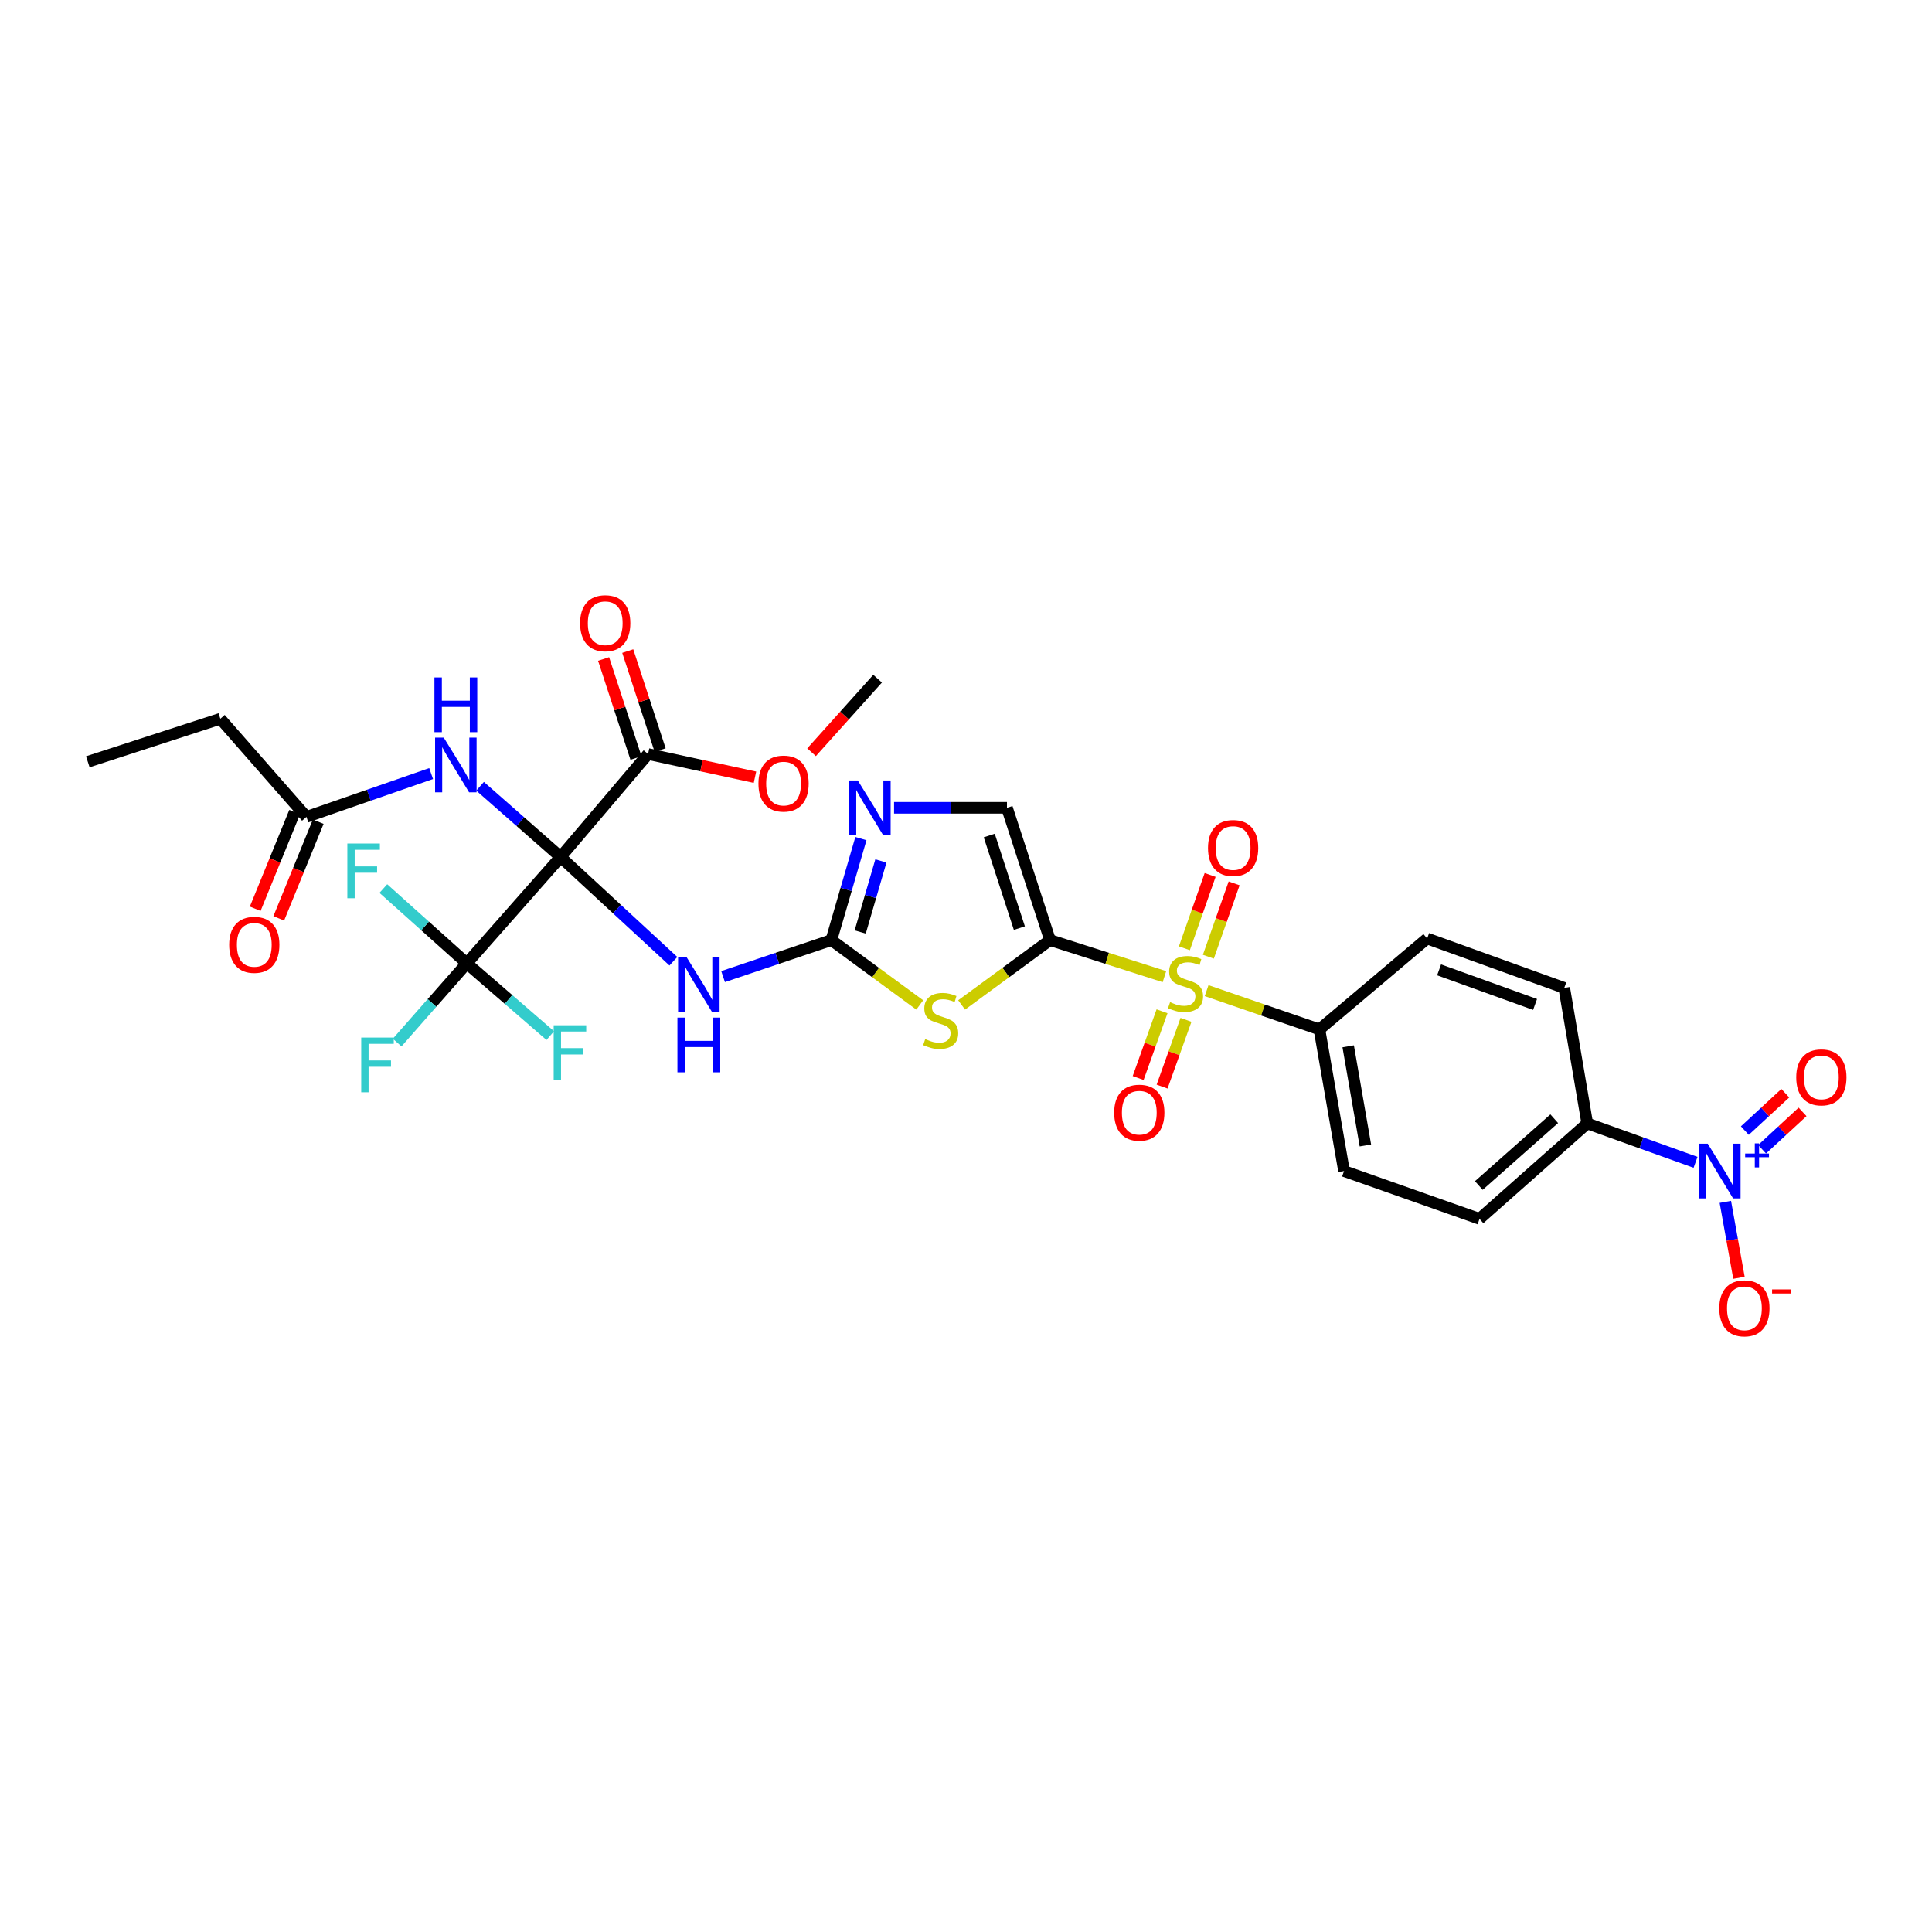 <?xml version='1.0' encoding='iso-8859-1'?>
<svg version='1.1' baseProfile='full'
              xmlns='http://www.w3.org/2000/svg'
                      xmlns:rdkit='http://www.rdkit.org/xml'
                      xmlns:xlink='http://www.w3.org/1999/xlink'
                  xml:space='preserve'
width='1000px' height='1000px' viewBox='0 0 1000 1000'>
<!-- END OF HEADER -->
<rect style='opacity:1.0;fill:#FFFFFF;stroke:none' width='1000' height='1000' x='0' y='0'> </rect>
<path class='bond-4' d='M 290.158,443.581 L 319.349,470.559' style='fill:none;fill-rule:evenodd;stroke:#000000;stroke-width:6px;stroke-linecap:butt;stroke-linejoin:miter;stroke-opacity:1' />
<path class='bond-4' d='M 319.349,470.559 L 348.54,497.537' style='fill:none;fill-rule:evenodd;stroke:#0000FF;stroke-width:6px;stroke-linecap:butt;stroke-linejoin:miter;stroke-opacity:1' />
<path class='bond-5' d='M 290.158,443.581 L 241.609,498.623' style='fill:none;fill-rule:evenodd;stroke:#000000;stroke-width:6px;stroke-linecap:butt;stroke-linejoin:miter;stroke-opacity:1' />
<path class='bond-7' d='M 290.158,443.581 L 269.322,425.278' style='fill:none;fill-rule:evenodd;stroke:#000000;stroke-width:6px;stroke-linecap:butt;stroke-linejoin:miter;stroke-opacity:1' />
<path class='bond-7' d='M 269.322,425.278 L 248.487,406.974' style='fill:none;fill-rule:evenodd;stroke:#0000FF;stroke-width:6px;stroke-linecap:butt;stroke-linejoin:miter;stroke-opacity:1' />
<path class='bond-10' d='M 290.158,443.581 L 335.431,390.287' style='fill:none;fill-rule:evenodd;stroke:#000000;stroke-width:6px;stroke-linecap:butt;stroke-linejoin:miter;stroke-opacity:1' />
<path class='bond-0' d='M 543.481,486.595 L 520.607,503.372' style='fill:none;fill-rule:evenodd;stroke:#000000;stroke-width:6px;stroke-linecap:butt;stroke-linejoin:miter;stroke-opacity:1' />
<path class='bond-0' d='M 520.607,503.372 L 497.732,520.15' style='fill:none;fill-rule:evenodd;stroke:#CCCC00;stroke-width:6px;stroke-linecap:butt;stroke-linejoin:miter;stroke-opacity:1' />
<path class='bond-1' d='M 543.481,486.595 L 573.095,496.053' style='fill:none;fill-rule:evenodd;stroke:#000000;stroke-width:6px;stroke-linecap:butt;stroke-linejoin:miter;stroke-opacity:1' />
<path class='bond-1' d='M 573.095,496.053 L 602.708,505.51' style='fill:none;fill-rule:evenodd;stroke:#CCCC00;stroke-width:6px;stroke-linecap:butt;stroke-linejoin:miter;stroke-opacity:1' />
<path class='bond-31' d='M 543.481,486.595 L 521.203,418.123' style='fill:none;fill-rule:evenodd;stroke:#000000;stroke-width:6px;stroke-linecap:butt;stroke-linejoin:miter;stroke-opacity:1' />
<path class='bond-31' d='M 527.625,480.396 L 512.03,432.465' style='fill:none;fill-rule:evenodd;stroke:#000000;stroke-width:6px;stroke-linecap:butt;stroke-linejoin:miter;stroke-opacity:1' />
<path class='bond-11' d='M 624.541,512.748 L 653.742,522.784' style='fill:none;fill-rule:evenodd;stroke:#CCCC00;stroke-width:6px;stroke-linecap:butt;stroke-linejoin:miter;stroke-opacity:1' />
<path class='bond-11' d='M 653.742,522.784 L 682.942,532.819' style='fill:none;fill-rule:evenodd;stroke:#000000;stroke-width:6px;stroke-linecap:butt;stroke-linejoin:miter;stroke-opacity:1' />
<path class='bond-14' d='M 601.471,523.435 L 595.288,540.706' style='fill:none;fill-rule:evenodd;stroke:#CCCC00;stroke-width:6px;stroke-linecap:butt;stroke-linejoin:miter;stroke-opacity:1' />
<path class='bond-14' d='M 595.288,540.706 L 589.106,557.977' style='fill:none;fill-rule:evenodd;stroke:#FF0000;stroke-width:6px;stroke-linecap:butt;stroke-linejoin:miter;stroke-opacity:1' />
<path class='bond-14' d='M 613.862,527.871 L 607.679,545.142' style='fill:none;fill-rule:evenodd;stroke:#CCCC00;stroke-width:6px;stroke-linecap:butt;stroke-linejoin:miter;stroke-opacity:1' />
<path class='bond-14' d='M 607.679,545.142 L 601.497,562.413' style='fill:none;fill-rule:evenodd;stroke:#FF0000;stroke-width:6px;stroke-linecap:butt;stroke-linejoin:miter;stroke-opacity:1' />
<path class='bond-15' d='M 625.449,495.2 L 632.116,476.217' style='fill:none;fill-rule:evenodd;stroke:#CCCC00;stroke-width:6px;stroke-linecap:butt;stroke-linejoin:miter;stroke-opacity:1' />
<path class='bond-15' d='M 632.116,476.217 L 638.782,457.234' style='fill:none;fill-rule:evenodd;stroke:#FF0000;stroke-width:6px;stroke-linecap:butt;stroke-linejoin:miter;stroke-opacity:1' />
<path class='bond-15' d='M 613.031,490.839 L 619.698,471.856' style='fill:none;fill-rule:evenodd;stroke:#CCCC00;stroke-width:6px;stroke-linecap:butt;stroke-linejoin:miter;stroke-opacity:1' />
<path class='bond-15' d='M 619.698,471.856 L 626.365,452.873' style='fill:none;fill-rule:evenodd;stroke:#FF0000;stroke-width:6px;stroke-linecap:butt;stroke-linejoin:miter;stroke-opacity:1' />
<path class='bond-2' d='M 476.063,520.15 L 453.188,503.372' style='fill:none;fill-rule:evenodd;stroke:#CCCC00;stroke-width:6px;stroke-linecap:butt;stroke-linejoin:miter;stroke-opacity:1' />
<path class='bond-2' d='M 453.188,503.372 L 430.313,486.595' style='fill:none;fill-rule:evenodd;stroke:#000000;stroke-width:6px;stroke-linecap:butt;stroke-linejoin:miter;stroke-opacity:1' />
<path class='bond-3' d='M 430.313,486.595 L 402.289,496.04' style='fill:none;fill-rule:evenodd;stroke:#000000;stroke-width:6px;stroke-linecap:butt;stroke-linejoin:miter;stroke-opacity:1' />
<path class='bond-3' d='M 402.289,496.04 L 374.266,505.485' style='fill:none;fill-rule:evenodd;stroke:#0000FF;stroke-width:6px;stroke-linecap:butt;stroke-linejoin:miter;stroke-opacity:1' />
<path class='bond-8' d='M 430.313,486.595 L 437.961,460.33' style='fill:none;fill-rule:evenodd;stroke:#000000;stroke-width:6px;stroke-linecap:butt;stroke-linejoin:miter;stroke-opacity:1' />
<path class='bond-8' d='M 437.961,460.33 L 445.609,434.066' style='fill:none;fill-rule:evenodd;stroke:#0000FF;stroke-width:6px;stroke-linecap:butt;stroke-linejoin:miter;stroke-opacity:1' />
<path class='bond-8' d='M 445.244,482.395 L 450.597,464.01' style='fill:none;fill-rule:evenodd;stroke:#000000;stroke-width:6px;stroke-linecap:butt;stroke-linejoin:miter;stroke-opacity:1' />
<path class='bond-8' d='M 450.597,464.01 L 455.951,445.624' style='fill:none;fill-rule:evenodd;stroke:#0000FF;stroke-width:6px;stroke-linecap:butt;stroke-linejoin:miter;stroke-opacity:1' />
<path class='bond-20' d='M 241.609,498.623 L 223.586,519.127' style='fill:none;fill-rule:evenodd;stroke:#000000;stroke-width:6px;stroke-linecap:butt;stroke-linejoin:miter;stroke-opacity:1' />
<path class='bond-20' d='M 223.586,519.127 L 205.563,539.63' style='fill:none;fill-rule:evenodd;stroke:#33CCCC;stroke-width:6px;stroke-linecap:butt;stroke-linejoin:miter;stroke-opacity:1' />
<path class='bond-21' d='M 241.609,498.623 L 263.215,517.32' style='fill:none;fill-rule:evenodd;stroke:#000000;stroke-width:6px;stroke-linecap:butt;stroke-linejoin:miter;stroke-opacity:1' />
<path class='bond-21' d='M 263.215,517.32 L 284.82,536.018' style='fill:none;fill-rule:evenodd;stroke:#33CCCC;stroke-width:6px;stroke-linecap:butt;stroke-linejoin:miter;stroke-opacity:1' />
<path class='bond-22' d='M 241.609,498.623 L 220.014,479.272' style='fill:none;fill-rule:evenodd;stroke:#000000;stroke-width:6px;stroke-linecap:butt;stroke-linejoin:miter;stroke-opacity:1' />
<path class='bond-22' d='M 220.014,479.272 L 198.418,459.92' style='fill:none;fill-rule:evenodd;stroke:#33CCCC;stroke-width:6px;stroke-linecap:butt;stroke-linejoin:miter;stroke-opacity:1' />
<path class='bond-6' d='M 877.611,601.615 L 849.583,591.554' style='fill:none;fill-rule:evenodd;stroke:#0000FF;stroke-width:6px;stroke-linecap:butt;stroke-linejoin:miter;stroke-opacity:1' />
<path class='bond-6' d='M 849.583,591.554 L 821.555,581.492' style='fill:none;fill-rule:evenodd;stroke:#000000;stroke-width:6px;stroke-linecap:butt;stroke-linejoin:miter;stroke-opacity:1' />
<path class='bond-16' d='M 893.037,622.087 L 896.56,641.734' style='fill:none;fill-rule:evenodd;stroke:#0000FF;stroke-width:6px;stroke-linecap:butt;stroke-linejoin:miter;stroke-opacity:1' />
<path class='bond-16' d='M 896.56,641.734 L 900.084,661.381' style='fill:none;fill-rule:evenodd;stroke:#FF0000;stroke-width:6px;stroke-linecap:butt;stroke-linejoin:miter;stroke-opacity:1' />
<path class='bond-17' d='M 912.061,594.86 L 922.53,585.186' style='fill:none;fill-rule:evenodd;stroke:#0000FF;stroke-width:6px;stroke-linecap:butt;stroke-linejoin:miter;stroke-opacity:1' />
<path class='bond-17' d='M 922.53,585.186 L 932.999,575.512' style='fill:none;fill-rule:evenodd;stroke:#FF0000;stroke-width:6px;stroke-linecap:butt;stroke-linejoin:miter;stroke-opacity:1' />
<path class='bond-17' d='M 903.129,585.194 L 913.598,575.52' style='fill:none;fill-rule:evenodd;stroke:#0000FF;stroke-width:6px;stroke-linecap:butt;stroke-linejoin:miter;stroke-opacity:1' />
<path class='bond-17' d='M 913.598,575.52 L 924.067,565.846' style='fill:none;fill-rule:evenodd;stroke:#FF0000;stroke-width:6px;stroke-linecap:butt;stroke-linejoin:miter;stroke-opacity:1' />
<path class='bond-13' d='M 223.156,400.398 L 190.882,411.615' style='fill:none;fill-rule:evenodd;stroke:#0000FF;stroke-width:6px;stroke-linecap:butt;stroke-linejoin:miter;stroke-opacity:1' />
<path class='bond-13' d='M 190.882,411.615 L 158.608,422.831' style='fill:none;fill-rule:evenodd;stroke:#000000;stroke-width:6px;stroke-linecap:butt;stroke-linejoin:miter;stroke-opacity:1' />
<path class='bond-9' d='M 462.766,418.123 L 491.984,418.123' style='fill:none;fill-rule:evenodd;stroke:#0000FF;stroke-width:6px;stroke-linecap:butt;stroke-linejoin:miter;stroke-opacity:1' />
<path class='bond-9' d='M 491.984,418.123 L 521.203,418.123' style='fill:none;fill-rule:evenodd;stroke:#000000;stroke-width:6px;stroke-linecap:butt;stroke-linejoin:miter;stroke-opacity:1' />
<path class='bond-18' d='M 341.685,388.242 L 333.306,362.621' style='fill:none;fill-rule:evenodd;stroke:#000000;stroke-width:6px;stroke-linecap:butt;stroke-linejoin:miter;stroke-opacity:1' />
<path class='bond-18' d='M 333.306,362.621 L 324.927,337' style='fill:none;fill-rule:evenodd;stroke:#FF0000;stroke-width:6px;stroke-linecap:butt;stroke-linejoin:miter;stroke-opacity:1' />
<path class='bond-18' d='M 329.177,392.333 L 320.797,366.712' style='fill:none;fill-rule:evenodd;stroke:#000000;stroke-width:6px;stroke-linecap:butt;stroke-linejoin:miter;stroke-opacity:1' />
<path class='bond-18' d='M 320.797,366.712 L 312.418,341.09' style='fill:none;fill-rule:evenodd;stroke:#FF0000;stroke-width:6px;stroke-linecap:butt;stroke-linejoin:miter;stroke-opacity:1' />
<path class='bond-27' d='M 335.431,390.287 L 363.104,396.291' style='fill:none;fill-rule:evenodd;stroke:#000000;stroke-width:6px;stroke-linecap:butt;stroke-linejoin:miter;stroke-opacity:1' />
<path class='bond-27' d='M 363.104,396.291 L 390.777,402.294' style='fill:none;fill-rule:evenodd;stroke:#FF0000;stroke-width:6px;stroke-linecap:butt;stroke-linejoin:miter;stroke-opacity:1' />
<path class='bond-23' d='M 682.942,532.819 L 738.686,485.776' style='fill:none;fill-rule:evenodd;stroke:#000000;stroke-width:6px;stroke-linecap:butt;stroke-linejoin:miter;stroke-opacity:1' />
<path class='bond-24' d='M 682.942,532.819 L 695.672,606.125' style='fill:none;fill-rule:evenodd;stroke:#000000;stroke-width:6px;stroke-linecap:butt;stroke-linejoin:miter;stroke-opacity:1' />
<path class='bond-24' d='M 697.818,541.563 L 706.729,592.877' style='fill:none;fill-rule:evenodd;stroke:#000000;stroke-width:6px;stroke-linecap:butt;stroke-linejoin:miter;stroke-opacity:1' />
<path class='bond-12' d='M 821.555,581.492 L 765.797,630.874' style='fill:none;fill-rule:evenodd;stroke:#000000;stroke-width:6px;stroke-linecap:butt;stroke-linejoin:miter;stroke-opacity:1' />
<path class='bond-12' d='M 804.465,579.047 L 765.435,613.615' style='fill:none;fill-rule:evenodd;stroke:#000000;stroke-width:6px;stroke-linecap:butt;stroke-linejoin:miter;stroke-opacity:1' />
<path class='bond-32' d='M 821.555,581.492 L 809.652,511.352' style='fill:none;fill-rule:evenodd;stroke:#000000;stroke-width:6px;stroke-linecap:butt;stroke-linejoin:miter;stroke-opacity:1' />
<path class='bond-19' d='M 152.516,420.345 L 142.308,445.359' style='fill:none;fill-rule:evenodd;stroke:#000000;stroke-width:6px;stroke-linecap:butt;stroke-linejoin:miter;stroke-opacity:1' />
<path class='bond-19' d='M 142.308,445.359 L 132.101,470.372' style='fill:none;fill-rule:evenodd;stroke:#FF0000;stroke-width:6px;stroke-linecap:butt;stroke-linejoin:miter;stroke-opacity:1' />
<path class='bond-19' d='M 164.701,425.317 L 154.494,450.331' style='fill:none;fill-rule:evenodd;stroke:#000000;stroke-width:6px;stroke-linecap:butt;stroke-linejoin:miter;stroke-opacity:1' />
<path class='bond-19' d='M 154.494,450.331 L 144.286,475.345' style='fill:none;fill-rule:evenodd;stroke:#FF0000;stroke-width:6px;stroke-linecap:butt;stroke-linejoin:miter;stroke-opacity:1' />
<path class='bond-28' d='M 158.608,422.831 L 114.052,372.023' style='fill:none;fill-rule:evenodd;stroke:#000000;stroke-width:6px;stroke-linecap:butt;stroke-linejoin:miter;stroke-opacity:1' />
<path class='bond-26' d='M 738.686,485.776 L 809.652,511.352' style='fill:none;fill-rule:evenodd;stroke:#000000;stroke-width:6px;stroke-linecap:butt;stroke-linejoin:miter;stroke-opacity:1' />
<path class='bond-26' d='M 744.868,501.994 L 794.544,519.897' style='fill:none;fill-rule:evenodd;stroke:#000000;stroke-width:6px;stroke-linecap:butt;stroke-linejoin:miter;stroke-opacity:1' />
<path class='bond-25' d='M 695.672,606.125 L 765.797,630.874' style='fill:none;fill-rule:evenodd;stroke:#000000;stroke-width:6px;stroke-linecap:butt;stroke-linejoin:miter;stroke-opacity:1' />
<path class='bond-29' d='M 420.062,389.361 L 437.153,370.324' style='fill:none;fill-rule:evenodd;stroke:#FF0000;stroke-width:6px;stroke-linecap:butt;stroke-linejoin:miter;stroke-opacity:1' />
<path class='bond-29' d='M 437.153,370.324 L 454.244,351.288' style='fill:none;fill-rule:evenodd;stroke:#000000;stroke-width:6px;stroke-linecap:butt;stroke-linejoin:miter;stroke-opacity:1' />
<path class='bond-30' d='M 114.052,372.023 L 45.455,394.302' style='fill:none;fill-rule:evenodd;stroke:#000000;stroke-width:6px;stroke-linecap:butt;stroke-linejoin:miter;stroke-opacity:1' />
<path  class='atom-2' d='M 605.629 518.718
Q 605.949 518.838, 607.269 519.398
Q 608.589 519.958, 610.029 520.318
Q 611.509 520.638, 612.949 520.638
Q 615.629 520.638, 617.189 519.358
Q 618.749 518.038, 618.749 515.758
Q 618.749 514.198, 617.949 513.238
Q 617.189 512.278, 615.989 511.758
Q 614.789 511.238, 612.789 510.638
Q 610.269 509.878, 608.749 509.158
Q 607.269 508.438, 606.189 506.918
Q 605.149 505.398, 605.149 502.838
Q 605.149 499.278, 607.549 497.078
Q 609.989 494.878, 614.789 494.878
Q 618.069 494.878, 621.789 496.438
L 620.869 499.518
Q 617.469 498.118, 614.909 498.118
Q 612.149 498.118, 610.629 499.278
Q 609.109 500.398, 609.149 502.358
Q 609.149 503.878, 609.909 504.798
Q 610.709 505.718, 611.829 506.238
Q 612.989 506.758, 614.909 507.358
Q 617.469 508.158, 618.989 508.958
Q 620.509 509.758, 621.589 511.398
Q 622.709 512.998, 622.709 515.758
Q 622.709 519.678, 620.069 521.798
Q 617.469 523.878, 613.109 523.878
Q 610.589 523.878, 608.669 523.318
Q 606.789 522.798, 604.549 521.878
L 605.629 518.718
' fill='#CCCC00'/>
<path  class='atom-3' d='M 478.897 537.816
Q 479.217 537.936, 480.537 538.496
Q 481.857 539.056, 483.297 539.416
Q 484.777 539.736, 486.217 539.736
Q 488.897 539.736, 490.457 538.456
Q 492.017 537.136, 492.017 534.856
Q 492.017 533.296, 491.217 532.336
Q 490.457 531.376, 489.257 530.856
Q 488.057 530.336, 486.057 529.736
Q 483.537 528.976, 482.017 528.256
Q 480.537 527.536, 479.457 526.016
Q 478.417 524.496, 478.417 521.936
Q 478.417 518.376, 480.817 516.176
Q 483.257 513.976, 488.057 513.976
Q 491.337 513.976, 495.057 515.536
L 494.137 518.616
Q 490.737 517.216, 488.177 517.216
Q 485.417 517.216, 483.897 518.376
Q 482.377 519.496, 482.417 521.456
Q 482.417 522.976, 483.177 523.896
Q 483.977 524.816, 485.097 525.336
Q 486.257 525.856, 488.177 526.456
Q 490.737 527.256, 492.257 528.056
Q 493.777 528.856, 494.857 530.496
Q 495.977 532.096, 495.977 534.856
Q 495.977 538.776, 493.337 540.896
Q 490.737 542.976, 486.377 542.976
Q 483.857 542.976, 481.937 542.416
Q 480.057 541.896, 477.817 540.976
L 478.897 537.816
' fill='#CCCC00'/>
<path  class='atom-5' d='M 355.456 495.555
L 364.736 510.555
Q 365.656 512.035, 367.136 514.715
Q 368.616 517.395, 368.696 517.555
L 368.696 495.555
L 372.456 495.555
L 372.456 523.875
L 368.576 523.875
L 358.616 507.475
Q 357.456 505.555, 356.216 503.355
Q 355.016 501.155, 354.656 500.475
L 354.656 523.875
L 350.976 523.875
L 350.976 495.555
L 355.456 495.555
' fill='#0000FF'/>
<path  class='atom-5' d='M 350.636 526.707
L 354.476 526.707
L 354.476 538.747
L 368.956 538.747
L 368.956 526.707
L 372.796 526.707
L 372.796 555.027
L 368.956 555.027
L 368.956 541.947
L 354.476 541.947
L 354.476 555.027
L 350.636 555.027
L 350.636 526.707
' fill='#0000FF'/>
<path  class='atom-7' d='M 883.914 591.965
L 893.194 606.965
Q 894.114 608.445, 895.594 611.125
Q 897.074 613.805, 897.154 613.965
L 897.154 591.965
L 900.914 591.965
L 900.914 620.285
L 897.034 620.285
L 887.074 603.885
Q 885.914 601.965, 884.674 599.765
Q 883.474 597.565, 883.114 596.885
L 883.114 620.285
L 879.434 620.285
L 879.434 591.965
L 883.914 591.965
' fill='#0000FF'/>
<path  class='atom-7' d='M 903.29 597.07
L 908.279 597.07
L 908.279 591.816
L 910.497 591.816
L 910.497 597.07
L 915.619 597.07
L 915.619 598.97
L 910.497 598.97
L 910.497 604.25
L 908.279 604.25
L 908.279 598.97
L 903.29 598.97
L 903.29 597.07
' fill='#0000FF'/>
<path  class='atom-8' d='M 229.683 381.794
L 238.963 396.794
Q 239.883 398.274, 241.363 400.954
Q 242.843 403.634, 242.923 403.794
L 242.923 381.794
L 246.683 381.794
L 246.683 410.114
L 242.803 410.114
L 232.843 393.714
Q 231.683 391.794, 230.443 389.594
Q 229.243 387.394, 228.883 386.714
L 228.883 410.114
L 225.203 410.114
L 225.203 381.794
L 229.683 381.794
' fill='#0000FF'/>
<path  class='atom-8' d='M 224.863 350.642
L 228.703 350.642
L 228.703 362.682
L 243.183 362.682
L 243.183 350.642
L 247.023 350.642
L 247.023 378.962
L 243.183 378.962
L 243.183 365.882
L 228.703 365.882
L 228.703 378.962
L 224.863 378.962
L 224.863 350.642
' fill='#0000FF'/>
<path  class='atom-9' d='M 443.992 403.963
L 453.272 418.963
Q 454.192 420.443, 455.672 423.123
Q 457.152 425.803, 457.232 425.963
L 457.232 403.963
L 460.992 403.963
L 460.992 432.283
L 457.112 432.283
L 447.152 415.883
Q 445.992 413.963, 444.752 411.763
Q 443.552 409.563, 443.192 408.883
L 443.192 432.283
L 439.512 432.283
L 439.512 403.963
L 443.992 403.963
' fill='#0000FF'/>
<path  class='atom-15' d='M 576.698 575.928
Q 576.698 569.128, 580.058 565.328
Q 583.418 561.528, 589.698 561.528
Q 595.978 561.528, 599.338 565.328
Q 602.698 569.128, 602.698 575.928
Q 602.698 582.808, 599.298 586.728
Q 595.898 590.608, 589.698 590.608
Q 583.458 590.608, 580.058 586.728
Q 576.698 582.848, 576.698 575.928
M 589.698 587.408
Q 594.018 587.408, 596.338 584.528
Q 598.698 581.608, 598.698 575.928
Q 598.698 570.368, 596.338 567.568
Q 594.018 564.728, 589.698 564.728
Q 585.378 564.728, 583.018 567.528
Q 580.698 570.328, 580.698 575.928
Q 580.698 581.648, 583.018 584.528
Q 585.378 587.408, 589.698 587.408
' fill='#FF0000'/>
<path  class='atom-16' d='M 625.261 438.938
Q 625.261 432.138, 628.621 428.338
Q 631.981 424.538, 638.261 424.538
Q 644.541 424.538, 647.901 428.338
Q 651.261 432.138, 651.261 438.938
Q 651.261 445.818, 647.861 449.738
Q 644.461 453.618, 638.261 453.618
Q 632.021 453.618, 628.621 449.738
Q 625.261 445.858, 625.261 438.938
M 638.261 450.418
Q 642.581 450.418, 644.901 447.538
Q 647.261 444.618, 647.261 438.938
Q 647.261 433.378, 644.901 430.578
Q 642.581 427.738, 638.261 427.738
Q 633.941 427.738, 631.581 430.538
Q 629.261 433.338, 629.261 438.938
Q 629.261 444.658, 631.581 447.538
Q 633.941 450.418, 638.261 450.418
' fill='#FF0000'/>
<path  class='atom-17' d='M 889.903 677.178
Q 889.903 670.378, 893.263 666.578
Q 896.623 662.778, 902.903 662.778
Q 909.183 662.778, 912.543 666.578
Q 915.903 670.378, 915.903 677.178
Q 915.903 684.058, 912.503 687.978
Q 909.103 691.858, 902.903 691.858
Q 896.663 691.858, 893.263 687.978
Q 889.903 684.098, 889.903 677.178
M 902.903 688.658
Q 907.223 688.658, 909.543 685.778
Q 911.903 682.858, 911.903 677.178
Q 911.903 671.618, 909.543 668.818
Q 907.223 665.978, 902.903 665.978
Q 898.583 665.978, 896.223 668.778
Q 893.903 671.578, 893.903 677.178
Q 893.903 682.898, 896.223 685.778
Q 898.583 688.658, 902.903 688.658
' fill='#FF0000'/>
<path  class='atom-17' d='M 917.223 667.4
L 926.912 667.4
L 926.912 669.512
L 917.223 669.512
L 917.223 667.4
' fill='#FF0000'/>
<path  class='atom-18' d='M 929.729 557.641
Q 929.729 550.841, 933.089 547.041
Q 936.449 543.241, 942.729 543.241
Q 949.009 543.241, 952.369 547.041
Q 955.729 550.841, 955.729 557.641
Q 955.729 564.521, 952.329 568.441
Q 948.929 572.321, 942.729 572.321
Q 936.489 572.321, 933.089 568.441
Q 929.729 564.561, 929.729 557.641
M 942.729 569.121
Q 947.049 569.121, 949.369 566.241
Q 951.729 563.321, 951.729 557.641
Q 951.729 552.081, 949.369 549.281
Q 947.049 546.441, 942.729 546.441
Q 938.409 546.441, 936.049 549.241
Q 933.729 552.041, 933.729 557.641
Q 933.729 563.361, 936.049 566.241
Q 938.409 569.121, 942.729 569.121
' fill='#FF0000'/>
<path  class='atom-19' d='M 300.262 322.582
Q 300.262 315.782, 303.622 311.982
Q 306.982 308.182, 313.262 308.182
Q 319.542 308.182, 322.902 311.982
Q 326.262 315.782, 326.262 322.582
Q 326.262 329.462, 322.862 333.382
Q 319.462 337.262, 313.262 337.262
Q 307.022 337.262, 303.622 333.382
Q 300.262 329.502, 300.262 322.582
M 313.262 334.062
Q 317.582 334.062, 319.902 331.182
Q 322.262 328.262, 322.262 322.582
Q 322.262 317.022, 319.902 314.222
Q 317.582 311.382, 313.262 311.382
Q 308.942 311.382, 306.582 314.182
Q 304.262 316.982, 304.262 322.582
Q 304.262 328.302, 306.582 331.182
Q 308.942 334.062, 313.262 334.062
' fill='#FF0000'/>
<path  class='atom-20' d='M 118.621 489.044
Q 118.621 482.244, 121.981 478.444
Q 125.341 474.644, 131.621 474.644
Q 137.901 474.644, 141.261 478.444
Q 144.621 482.244, 144.621 489.044
Q 144.621 495.924, 141.221 499.844
Q 137.821 503.724, 131.621 503.724
Q 125.381 503.724, 121.981 499.844
Q 118.621 495.964, 118.621 489.044
M 131.621 500.524
Q 135.941 500.524, 138.261 497.644
Q 140.621 494.724, 140.621 489.044
Q 140.621 483.484, 138.261 480.684
Q 135.941 477.844, 131.621 477.844
Q 127.301 477.844, 124.941 480.644
Q 122.621 483.444, 122.621 489.044
Q 122.621 494.764, 124.941 497.644
Q 127.301 500.524, 131.621 500.524
' fill='#FF0000'/>
<path  class='atom-21' d='M 186.973 537.04
L 203.813 537.04
L 203.813 540.28
L 190.773 540.28
L 190.773 548.88
L 202.373 548.88
L 202.373 552.16
L 190.773 552.16
L 190.773 565.36
L 186.973 565.36
L 186.973 537.04
' fill='#33CCCC'/>
<path  class='atom-22' d='M 286.585 530.672
L 303.425 530.672
L 303.425 533.912
L 290.385 533.912
L 290.385 542.512
L 301.985 542.512
L 301.985 545.792
L 290.385 545.792
L 290.385 558.992
L 286.585 558.992
L 286.585 530.672
' fill='#33CCCC'/>
<path  class='atom-23' d='M 179.785 436.609
L 196.625 436.609
L 196.625 439.849
L 183.585 439.849
L 183.585 448.449
L 195.185 448.449
L 195.185 451.729
L 183.585 451.729
L 183.585 464.929
L 179.785 464.929
L 179.785 436.609
' fill='#33CCCC'/>
<path  class='atom-28' d='M 392.571 405.583
Q 392.571 398.783, 395.931 394.983
Q 399.291 391.183, 405.571 391.183
Q 411.851 391.183, 415.211 394.983
Q 418.571 398.783, 418.571 405.583
Q 418.571 412.463, 415.171 416.383
Q 411.771 420.263, 405.571 420.263
Q 399.331 420.263, 395.931 416.383
Q 392.571 412.503, 392.571 405.583
M 405.571 417.063
Q 409.891 417.063, 412.211 414.183
Q 414.571 411.263, 414.571 405.583
Q 414.571 400.023, 412.211 397.223
Q 409.891 394.383, 405.571 394.383
Q 401.251 394.383, 398.891 397.183
Q 396.571 399.983, 396.571 405.583
Q 396.571 411.303, 398.891 414.183
Q 401.251 417.063, 405.571 417.063
' fill='#FF0000'/>
</svg>
